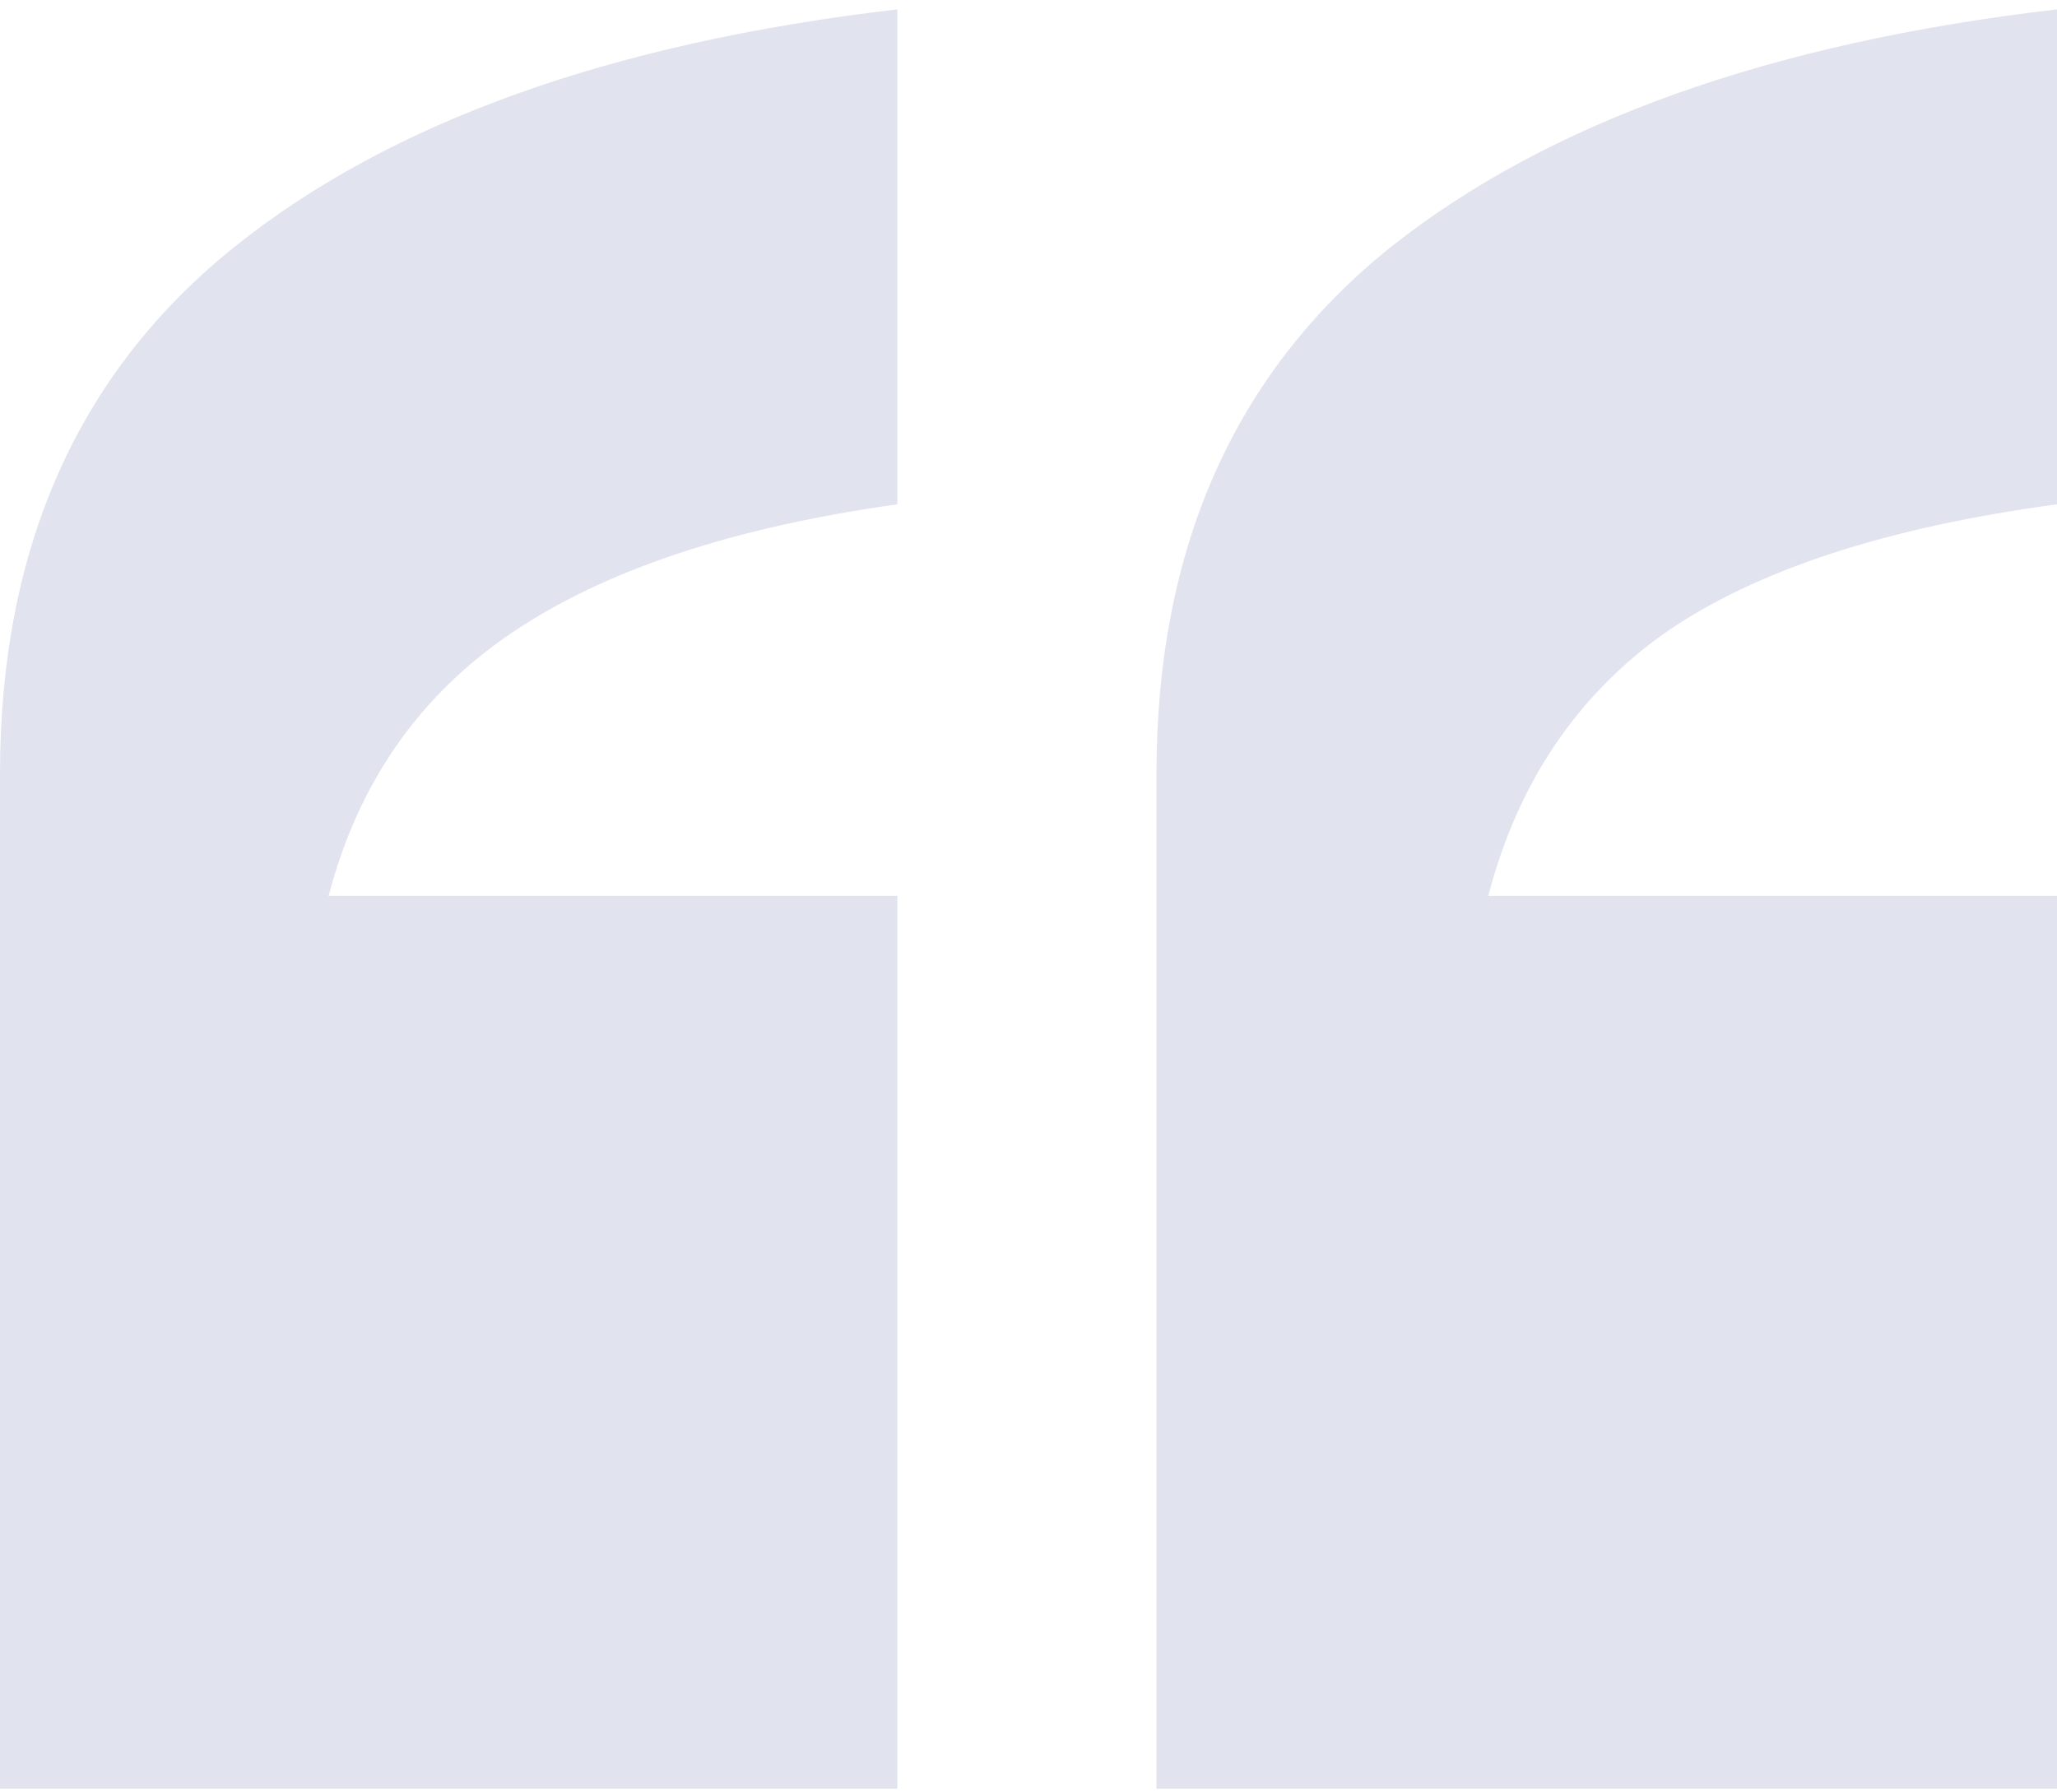 <svg width="163" height="142" viewBox="0 0 163 142" fill="none" xmlns="http://www.w3.org/2000/svg">
<path d="M0 141.742V61.312C0 43.439 6.176 29.538 18.528 19.608C30.881 9.678 48.408 3.39 71.109 0.742V39.964C58.089 41.784 47.907 45.177 40.562 50.141C33.218 55.106 28.377 62.057 26.04 70.993H71.109V141.742H0ZM91.641 141.742V61.312C91.641 43.439 97.817 29.538 110.169 19.608C122.688 9.678 140.299 3.39 163 0.742V39.964C149.479 41.784 139.13 45.177 131.952 50.141C124.942 55.106 120.268 62.057 117.931 70.993H163V141.742H91.641Z" fill="#E1E4EF"/>
</svg>
